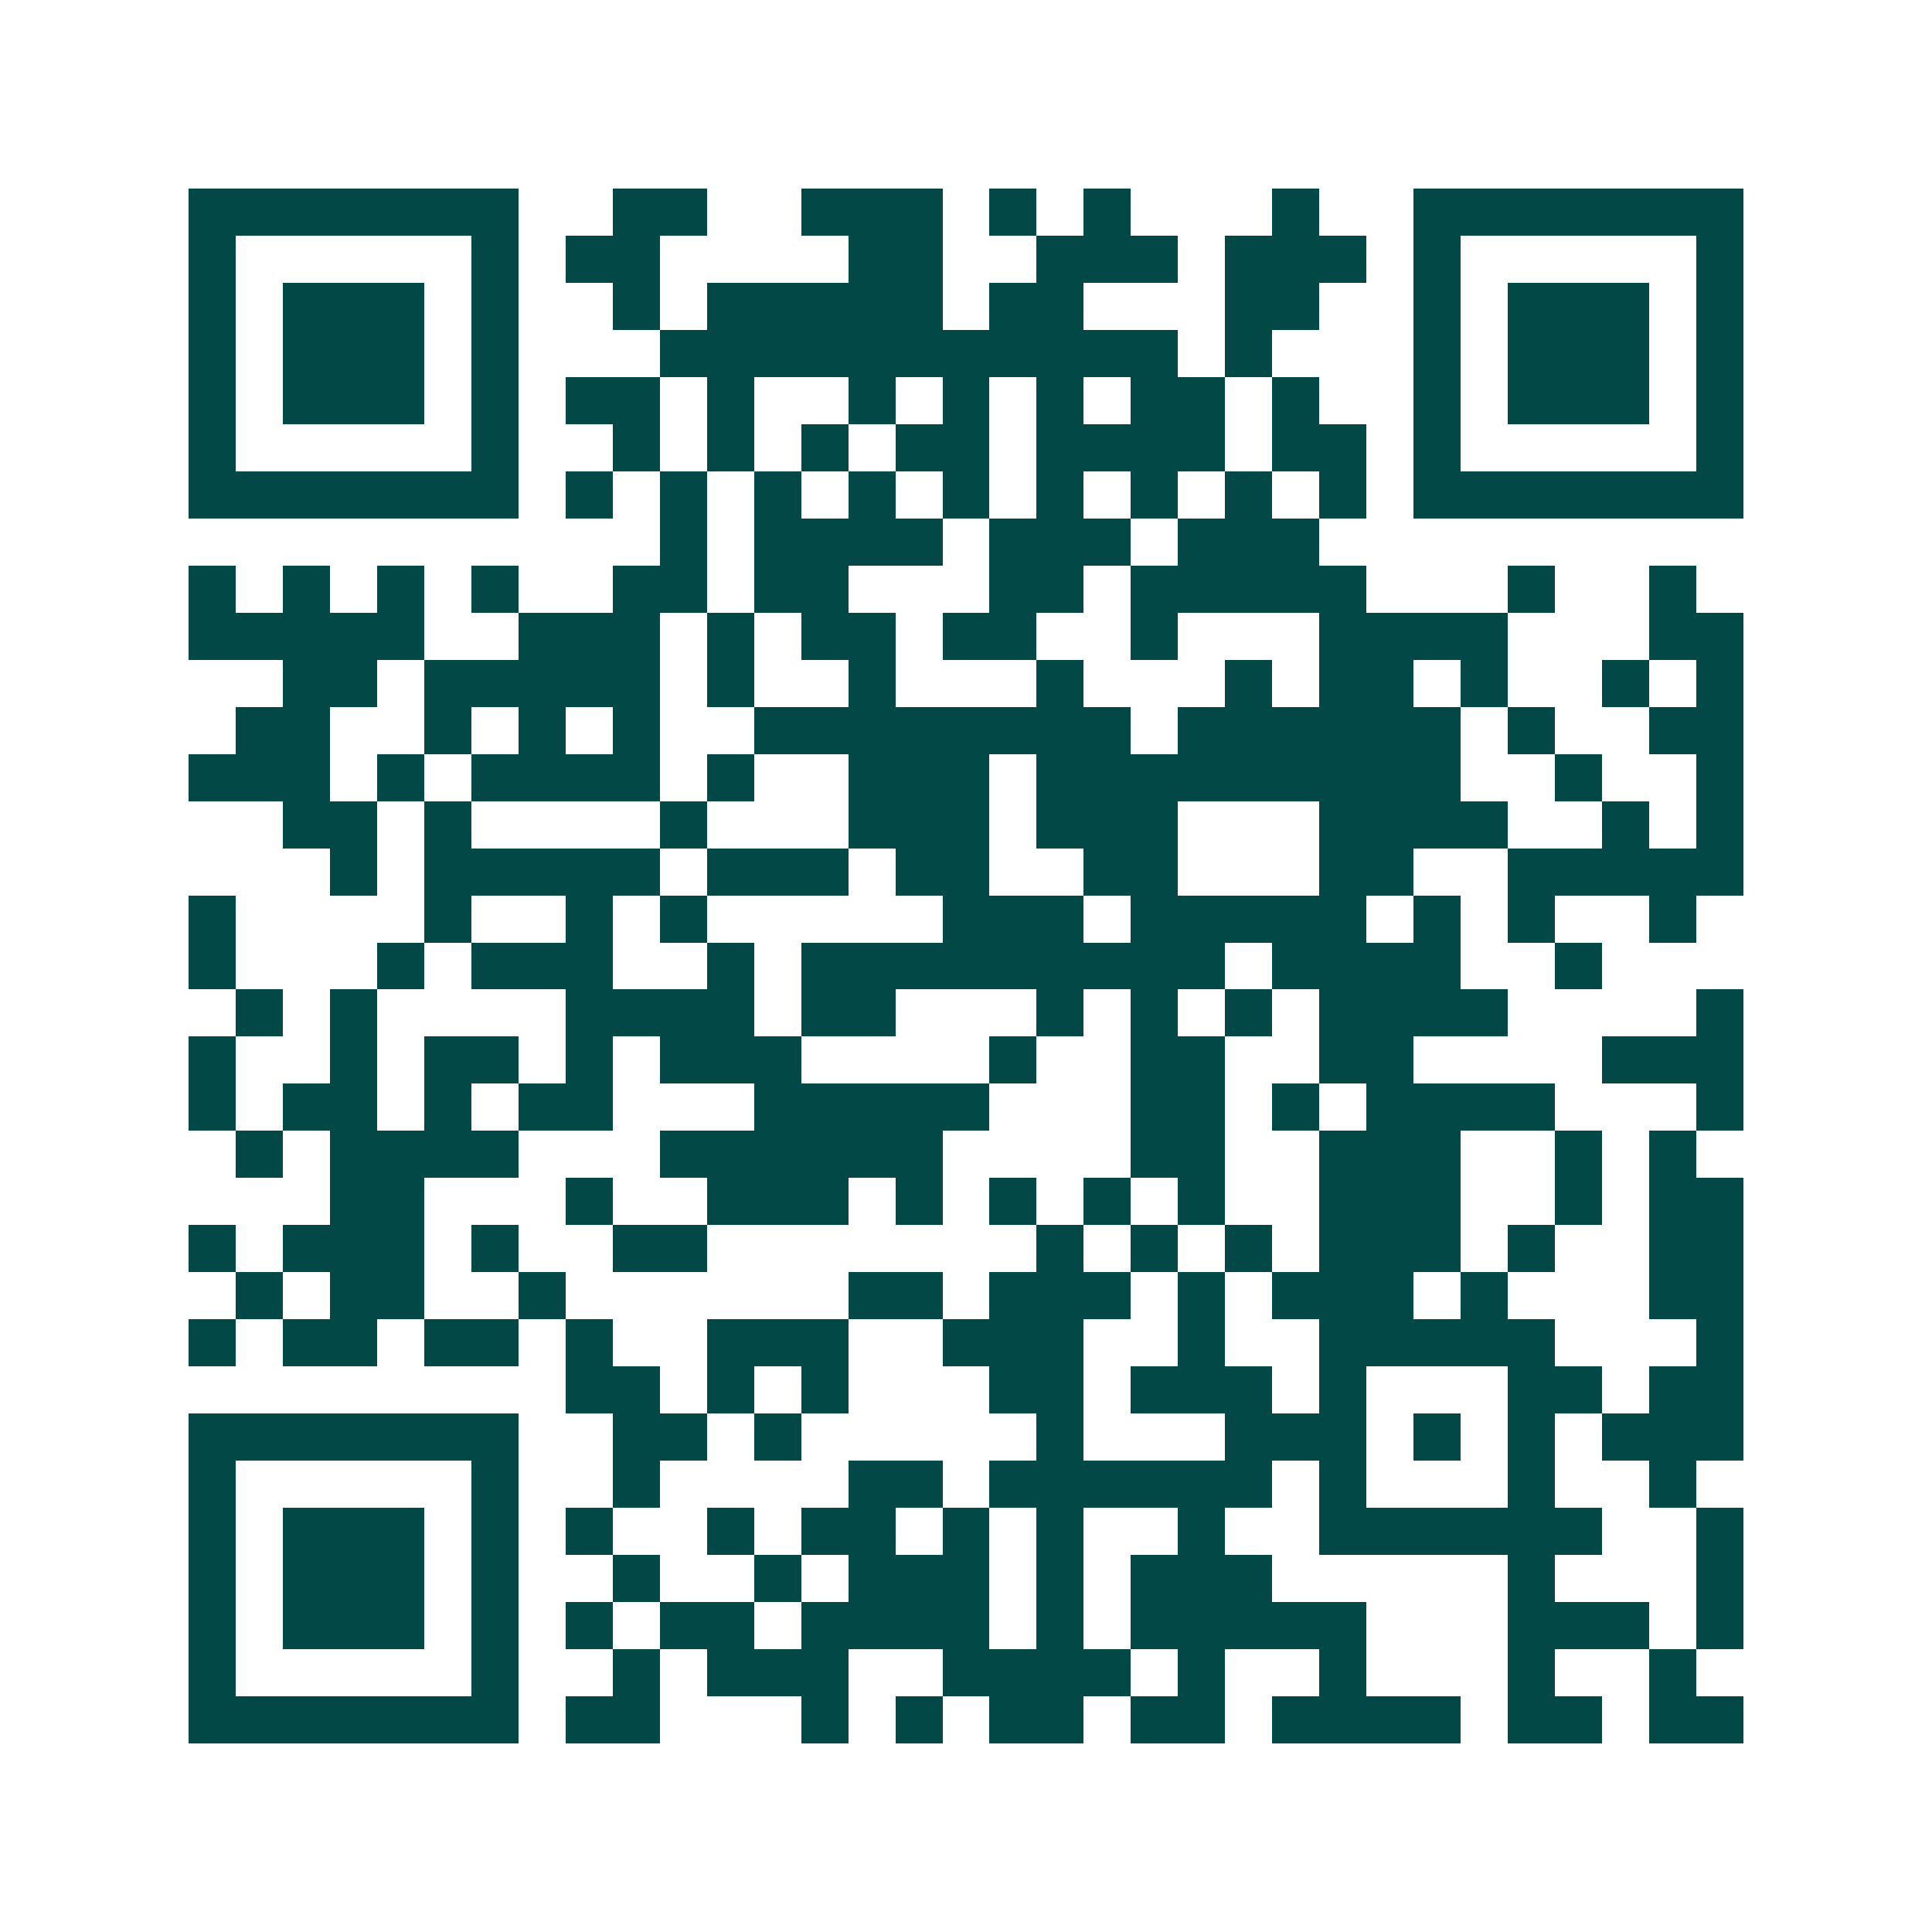 <svg xmlns="http://www.w3.org/2000/svg" width="200" height="200" viewBox="0 0 41 41" shape-rendering="crispEdges"><path fill="#ffffff" d="M0 0h41v41H0z"/><path stroke="#014847" d="M4 4.5h7m2 0h2m2 0h3m1 0h1m1 0h1m3 0h1m2 0h7M4 5.5h1m5 0h1m1 0h2m4 0h2m2 0h3m1 0h3m1 0h1m5 0h1M4 6.5h1m1 0h3m1 0h1m2 0h1m1 0h5m1 0h2m3 0h2m2 0h1m1 0h3m1 0h1M4 7.5h1m1 0h3m1 0h1m3 0h11m1 0h1m3 0h1m1 0h3m1 0h1M4 8.5h1m1 0h3m1 0h1m1 0h2m1 0h1m2 0h1m1 0h1m1 0h1m1 0h2m1 0h1m2 0h1m1 0h3m1 0h1M4 9.5h1m5 0h1m2 0h1m1 0h1m1 0h1m1 0h2m1 0h4m1 0h2m1 0h1m5 0h1M4 10.5h7m1 0h1m1 0h1m1 0h1m1 0h1m1 0h1m1 0h1m1 0h1m1 0h1m1 0h1m1 0h7M14 11.5h1m1 0h4m1 0h3m1 0h3M4 12.5h1m1 0h1m1 0h1m1 0h1m2 0h2m1 0h2m3 0h2m1 0h5m3 0h1m2 0h1M4 13.5h5m2 0h3m1 0h1m1 0h2m1 0h2m2 0h1m3 0h4m3 0h2M6 14.5h2m1 0h5m1 0h1m2 0h1m3 0h1m3 0h1m1 0h2m1 0h1m2 0h1m1 0h1M5 15.5h2m2 0h1m1 0h1m1 0h1m2 0h8m1 0h6m1 0h1m2 0h2M4 16.5h3m1 0h1m1 0h4m1 0h1m2 0h3m1 0h9m2 0h1m2 0h1M6 17.5h2m1 0h1m4 0h1m3 0h3m1 0h3m3 0h4m2 0h1m1 0h1M7 18.5h1m1 0h5m1 0h3m1 0h2m2 0h2m3 0h2m2 0h5M4 19.5h1m4 0h1m2 0h1m1 0h1m5 0h3m1 0h5m1 0h1m1 0h1m2 0h1M4 20.5h1m3 0h1m1 0h3m2 0h1m1 0h9m1 0h4m2 0h1M5 21.5h1m1 0h1m4 0h4m1 0h2m3 0h1m1 0h1m1 0h1m1 0h4m4 0h1M4 22.5h1m2 0h1m1 0h2m1 0h1m1 0h3m4 0h1m2 0h2m2 0h2m4 0h3M4 23.5h1m1 0h2m1 0h1m1 0h2m3 0h5m3 0h2m1 0h1m1 0h4m3 0h1M5 24.5h1m1 0h4m3 0h6m4 0h2m2 0h3m2 0h1m1 0h1M7 25.5h2m3 0h1m2 0h3m1 0h1m1 0h1m1 0h1m1 0h1m2 0h3m2 0h1m1 0h2M4 26.5h1m1 0h3m1 0h1m2 0h2m7 0h1m1 0h1m1 0h1m1 0h3m1 0h1m2 0h2M5 27.5h1m1 0h2m2 0h1m6 0h2m1 0h3m1 0h1m1 0h3m1 0h1m3 0h2M4 28.5h1m1 0h2m1 0h2m1 0h1m2 0h3m2 0h3m2 0h1m2 0h5m3 0h1M12 29.5h2m1 0h1m1 0h1m3 0h2m1 0h3m1 0h1m3 0h2m1 0h2M4 30.5h7m2 0h2m1 0h1m5 0h1m3 0h3m1 0h1m1 0h1m1 0h3M4 31.5h1m5 0h1m2 0h1m4 0h2m1 0h6m1 0h1m3 0h1m2 0h1M4 32.5h1m1 0h3m1 0h1m1 0h1m2 0h1m1 0h2m1 0h1m1 0h1m2 0h1m2 0h6m2 0h1M4 33.5h1m1 0h3m1 0h1m2 0h1m2 0h1m1 0h3m1 0h1m1 0h3m5 0h1m3 0h1M4 34.5h1m1 0h3m1 0h1m1 0h1m1 0h2m1 0h4m1 0h1m1 0h5m3 0h3m1 0h1M4 35.5h1m5 0h1m2 0h1m1 0h3m2 0h4m1 0h1m2 0h1m3 0h1m2 0h1M4 36.5h7m1 0h2m3 0h1m1 0h1m1 0h2m1 0h2m1 0h4m1 0h2m1 0h2"/></svg>
